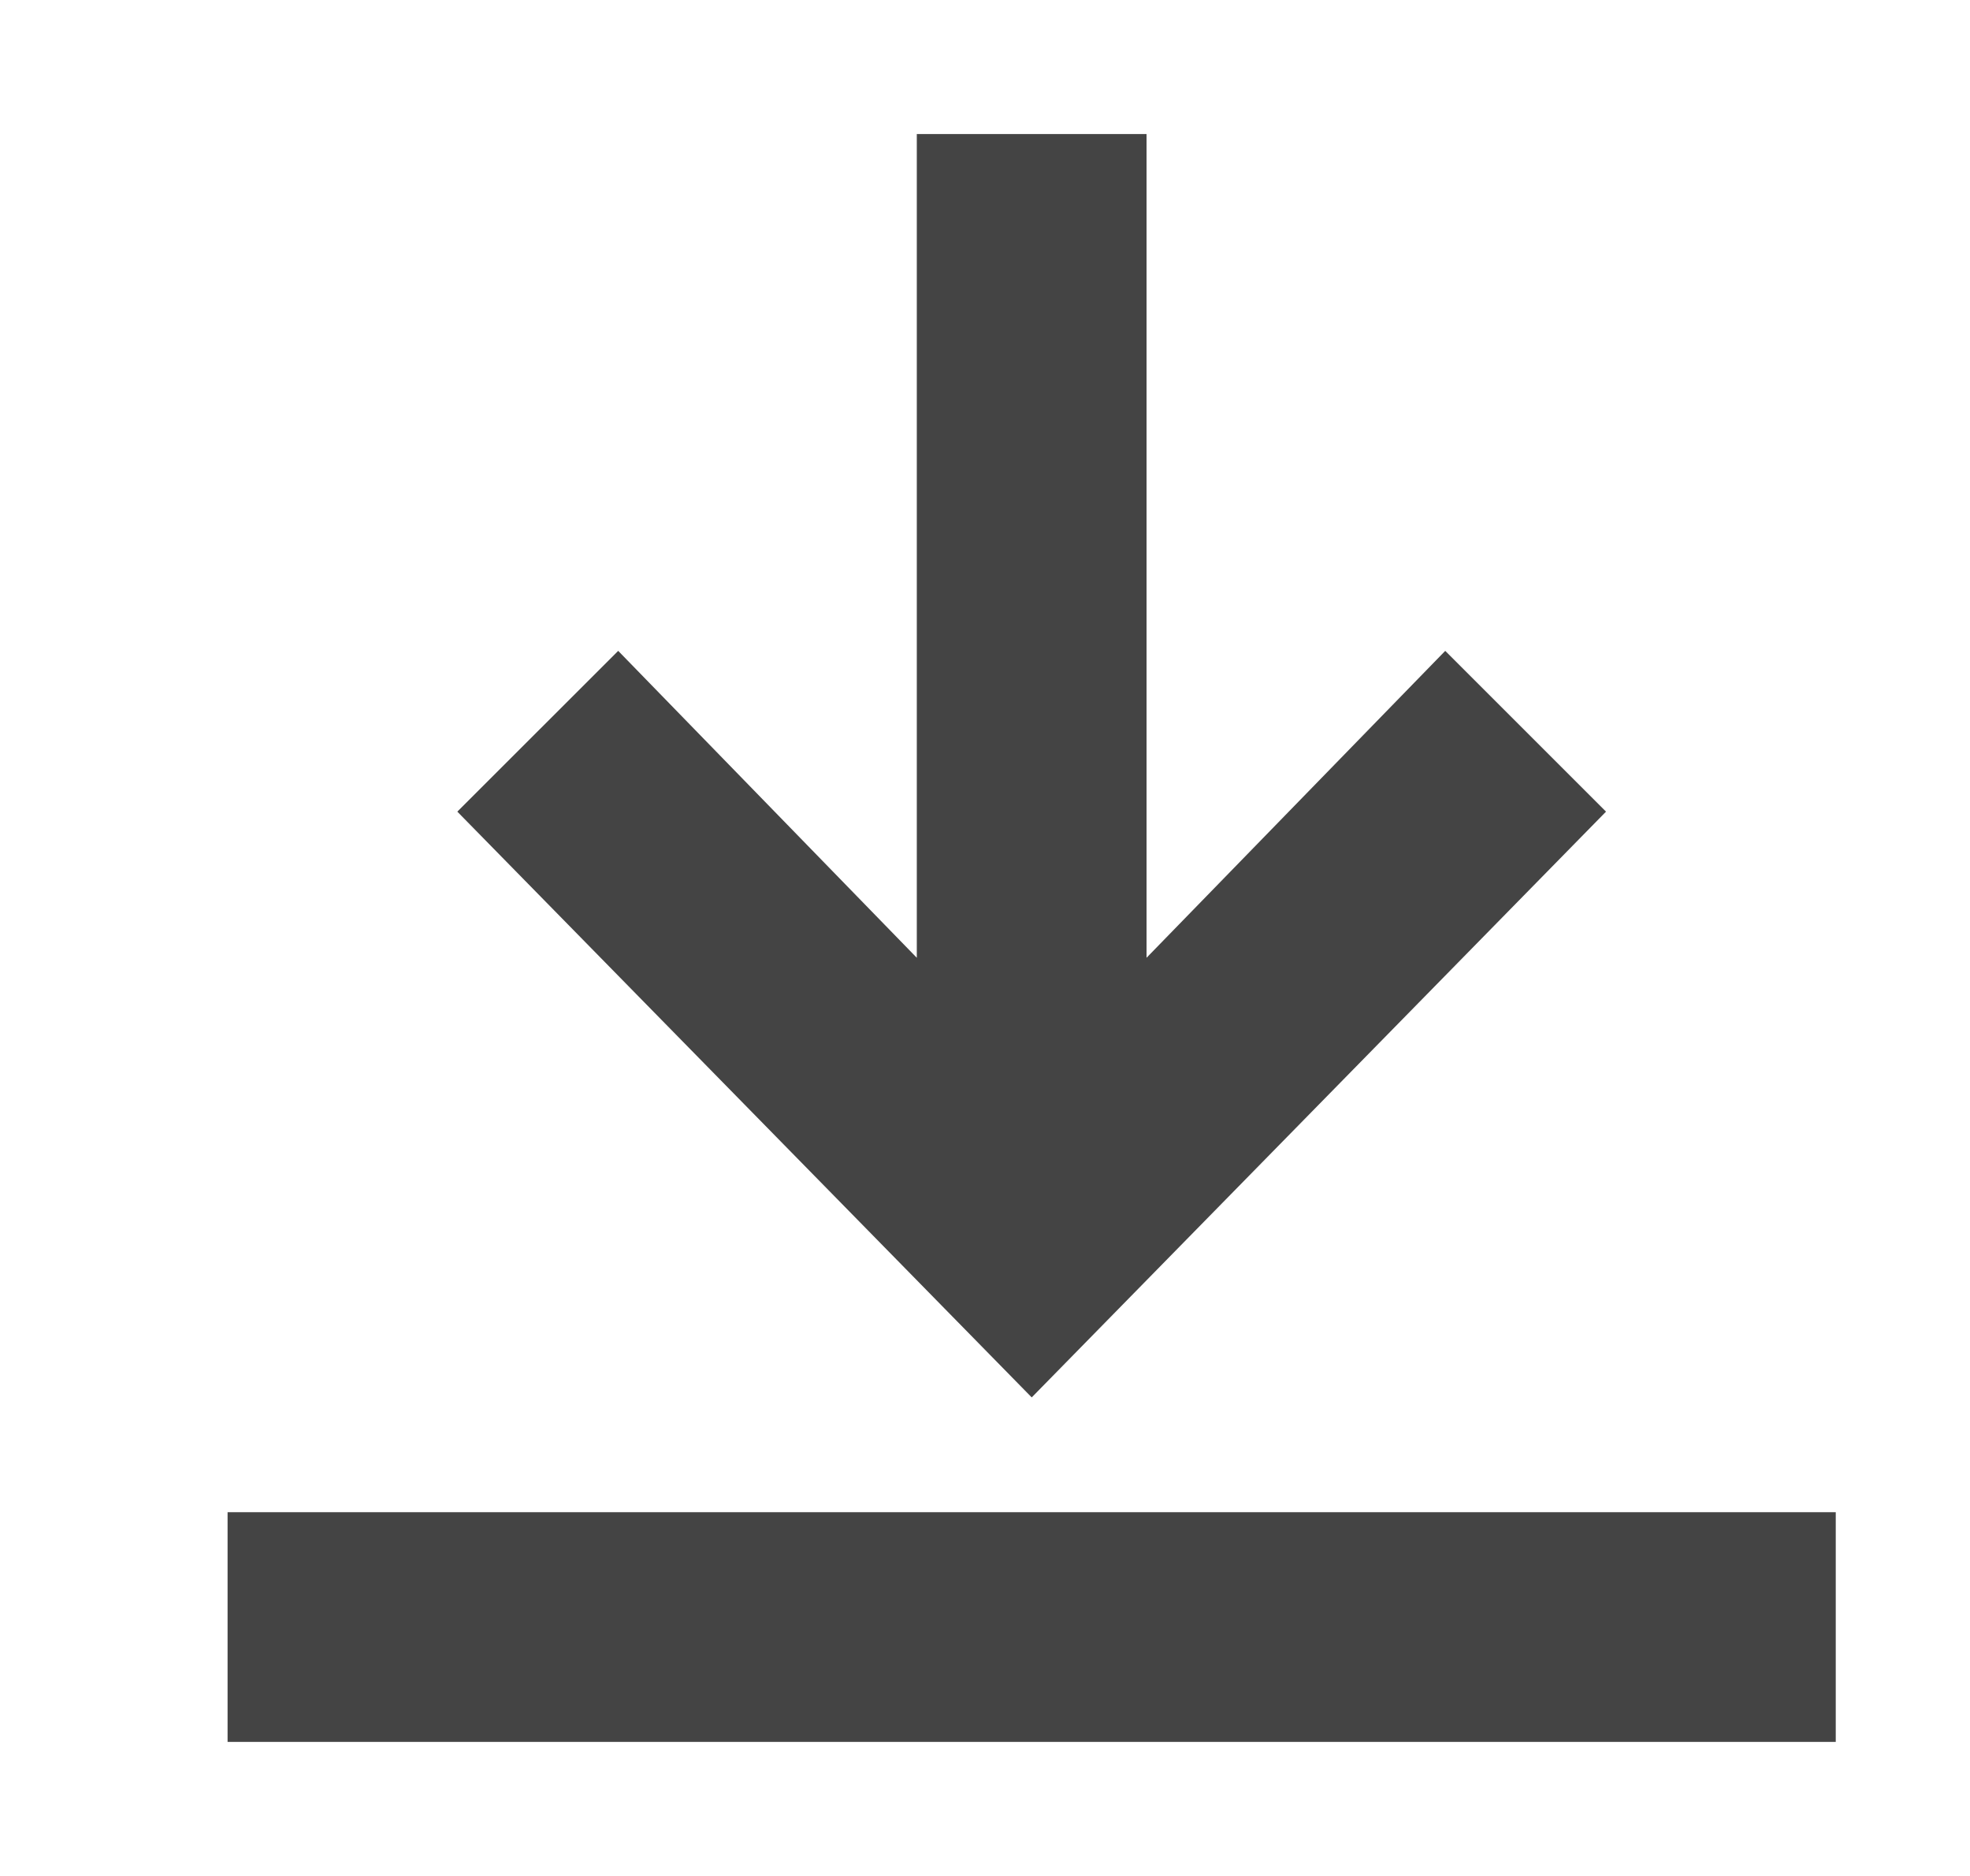 <svg width="21" height="20" viewBox="0 0 21 20" fill="none" xmlns="http://www.w3.org/2000/svg">
<path d="M17.12 8.653L15.406 6.939L12.222 10.211V1.429H9.773V10.211L6.59 6.939L4.875 8.653L10.998 14.898L17.12 8.653ZM2.426 16.122V18.571H19.569V16.122H2.426Z" fill="#444444"/>
</svg>
